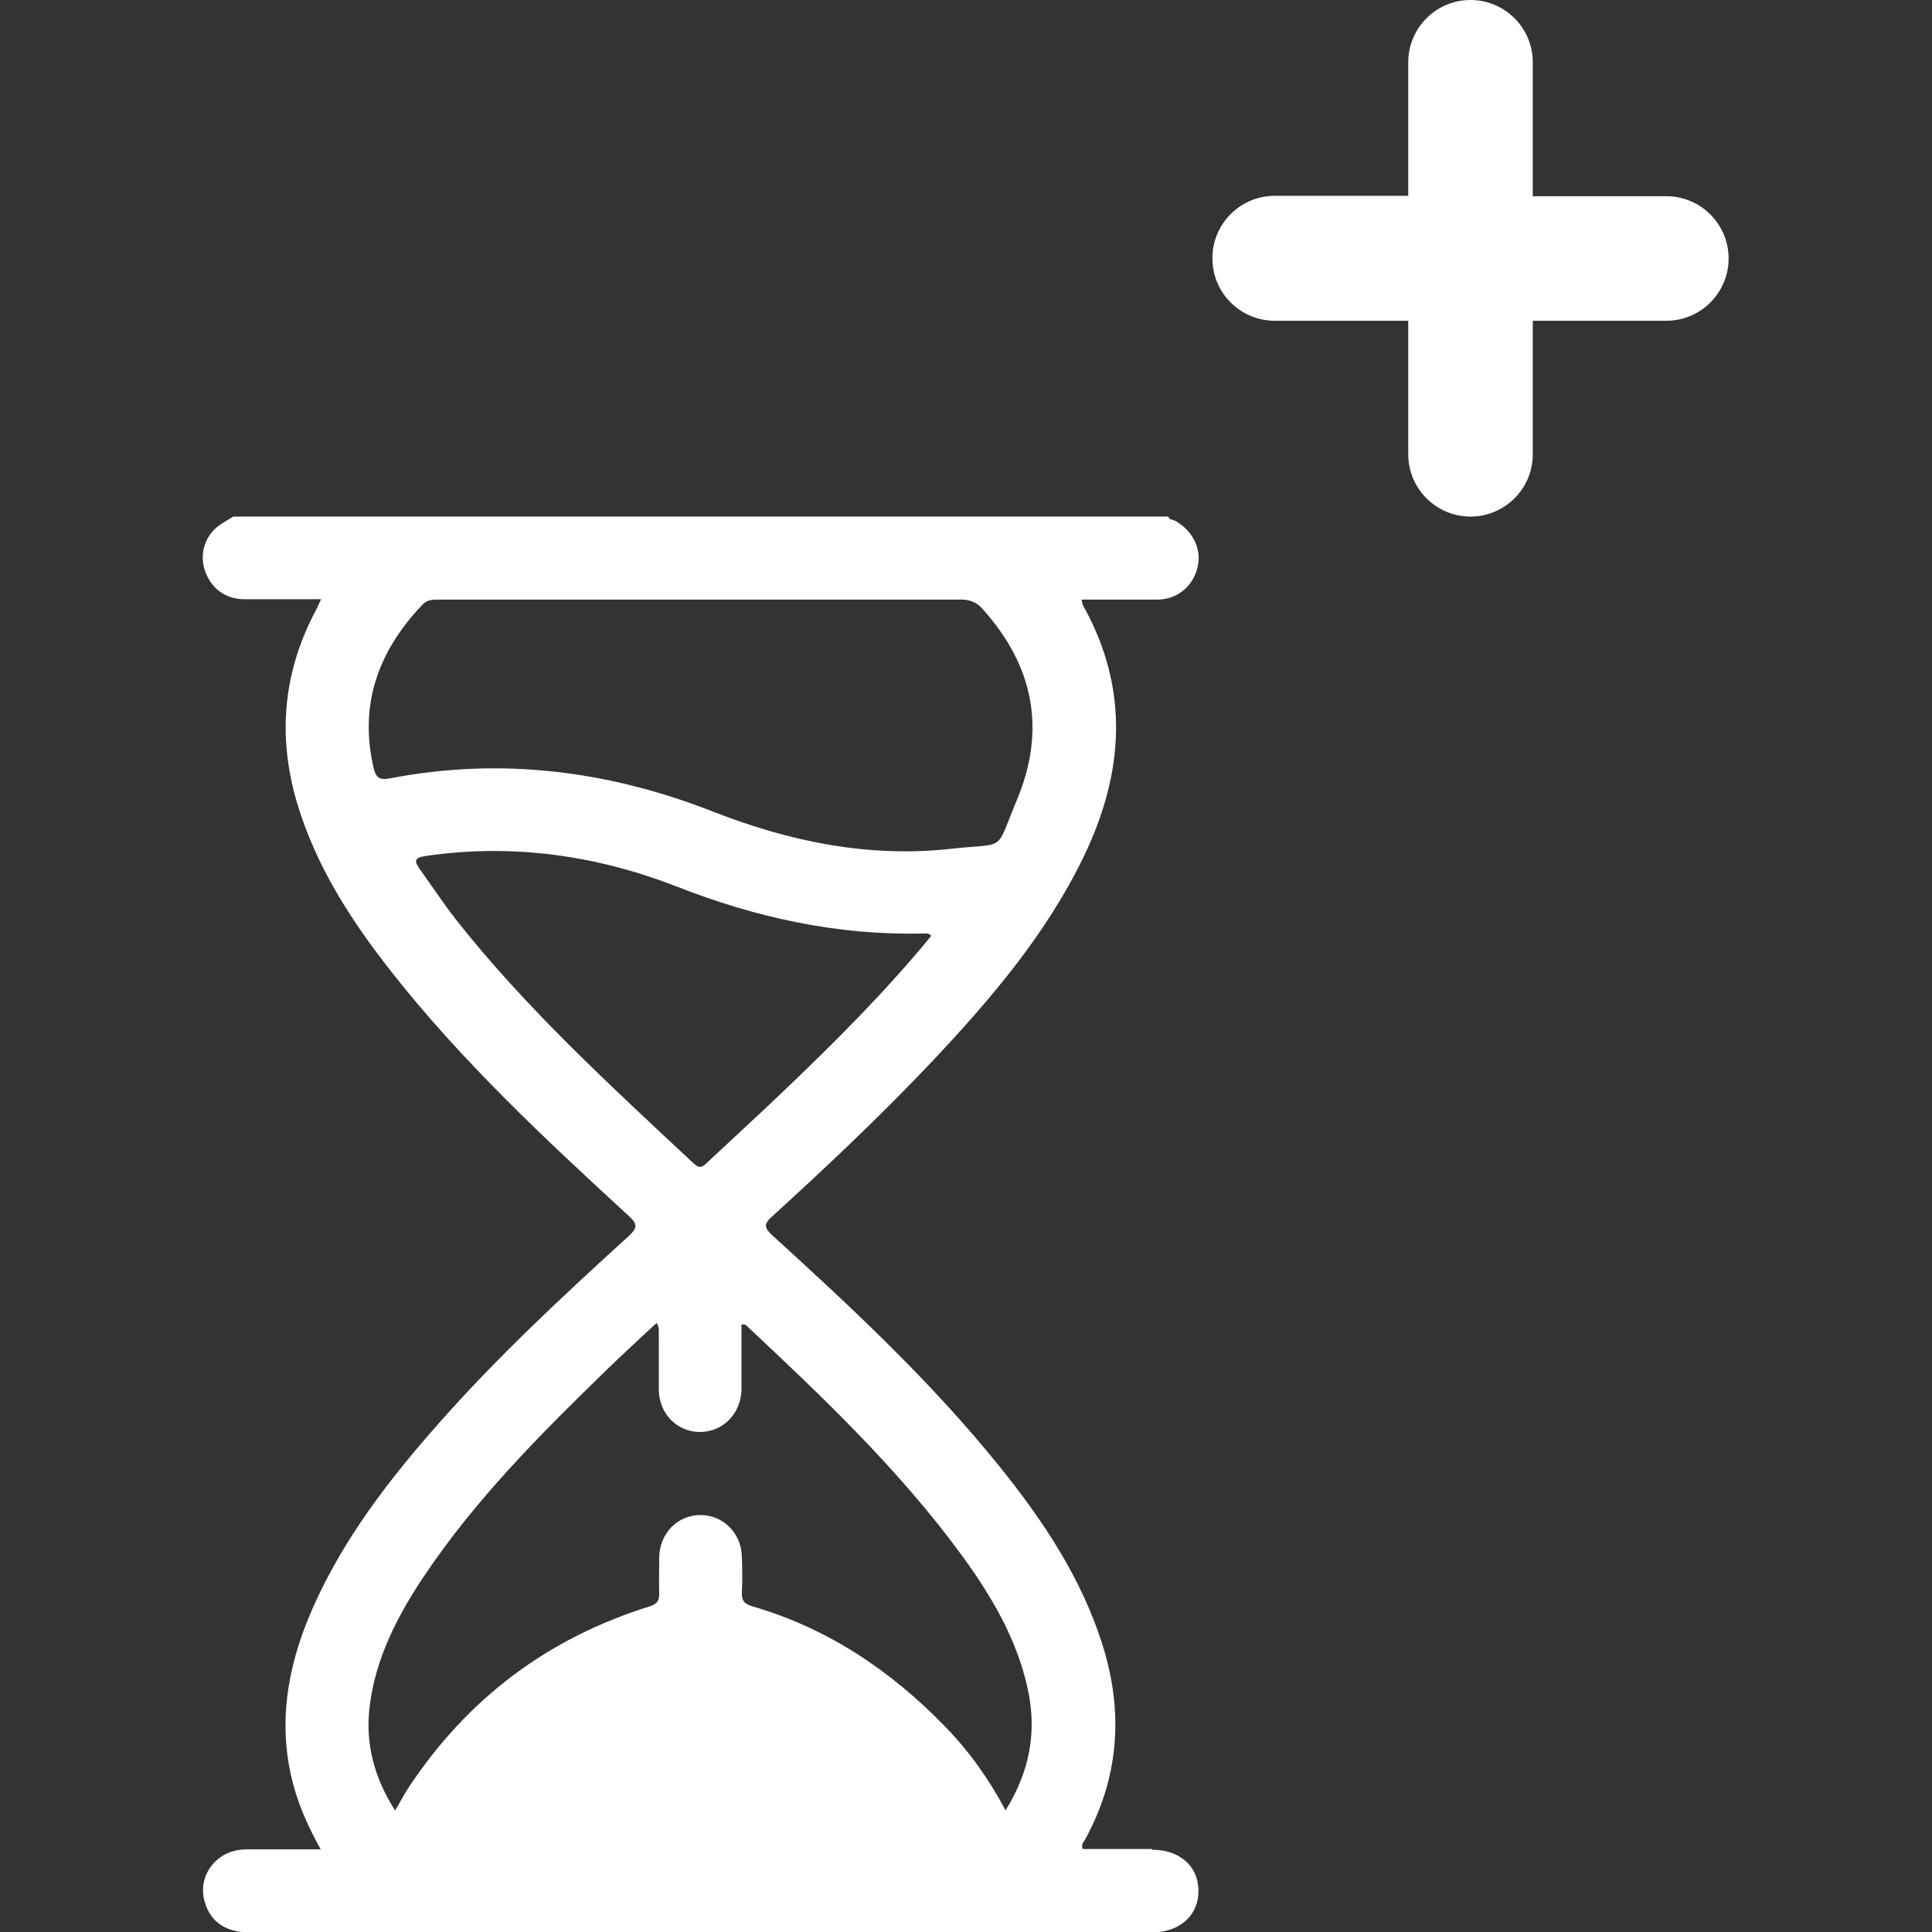 <?xml version="1.0" encoding="UTF-8"?>
<svg id="Capa_1" data-name="Capa 1" xmlns="http://www.w3.org/2000/svg" version="1.1" viewBox="0 0 512 512">
  <rect x="0" y="0" width="512" height="512" fill="#333333" stroke="none"/>
  <defs>
    <style>
      .cls-1 {
        fill: #fff;
        stroke-width: 0px;
      }
    </style>
  </defs>
  <path class="cls-1" d="M305.3,490c-6.2,0-12.4,0-18.4,0-.4-1.2.2-1.8.6-2.4,9-16.4,10.3-33.5,4.8-51.3-5.6-18-15.9-33.4-27.6-47.9-18-22.3-38.9-41.8-60-61-2.2-2-2.4-3,0-5.1,14.6-13.3,29-26.9,42.6-41.3,15.4-16.4,30-33.5,39.9-54,10.7-22.2,12.2-44.4-.2-66.6-.2-.4-.2-.9-.4-1.5,6.8,0,13.4,0,20,0,5.4,0,9.6-3.5,10.8-8.7,1.1-4.7-1.3-9.6-6-12.2-.6-.3-1.5-.2-1.8-1.1H61.8c-1.4.9-2.9,1.7-4.2,2.7-3.5,2.9-4.7,7.4-3.3,11.6,1.6,4.7,5.4,7.6,10.5,7.6,6.6,0,13.3,0,20.3,0-.5,1.1-.8,1.6-1,2.2-9,16.5-10.7,33.7-5.4,51.7,5,16.8,14.3,31.2,25,44.8,18.7,23.8,40.8,44.4,63,64.8,2.3,2.1,2.2,3.1,0,5.2-17.5,15.9-34.9,32.1-50.6,49.9-12.9,14.6-24.7,29.9-32.8,47.8-6.5,14.4-9.7,29.4-6.2,45.2,1.5,6.8,4.2,13.1,7.9,19.7-6.9,0-13.1,0-19.4,0-2.7,0-5.1.6-7.2,2.1-3.9,2.8-5.5,7.5-4.1,12,1.6,5.2,5.6,7.9,11.8,7.9,79.7,0,159.4,0,239.2,0,7.4,0,12.4-4.6,12.3-11.1,0-6.4-5-10.8-12.2-10.8ZM103.2,206.3c-2.7.5-3.6-.3-4.2-2.8-3.9-16.9,1.3-31,12.9-43.2,1.4-1.5,3-1.4,4.7-1.4,23.1,0,46.1,0,69.2,0s45.9,0,68.9,0c2.4,0,4.1.7,5.7,2.5,13.6,15.1,16.9,32.1,9,50.8-5.8,13.9-2.5,11.1-17,12.7-21.9,2.5-43-1.8-63.4-9.8-27.8-10.9-56.3-14.5-85.8-8.8ZM120.7,243.5c-3.2-4.1-6.1-8.5-9.2-12.8-1.6-2.3-2.2-3.4,1.6-3.9,22.9-3.3,45.1-.1,66.4,8.2,20.9,8.2,42.4,12.9,65,12.4.7,0,1.5-.3,2.3.6-12.2,14.9-25.7,28.3-39.5,41.5-6.5,6.2-13.2,12.3-19.8,18.5-1.1,1.1-1.9,1.9-3.6.4-22.1-20.7-44.5-41.1-63.3-65ZM266.5,479.8c-4.4-8.3-9.6-15.6-15.9-22.1-14.4-14.9-31.2-26.2-51.2-32-2.1-.6-2.9-1.5-2.8-3.8.2-3.2.1-6.3,0-9.5-.2-6.2-5-10.9-11-10.9-6,0-10.7,4.8-10.9,11,0,3.3-.1,6.6,0,9.9,0,2-.7,2.7-2.5,3.3-27,8.4-48.3,24.4-63.9,48-1.2,1.8-2.2,3.8-3.6,6.1-5.6-8.8-8-17.9-6.7-27.9,1.6-12.5,7.2-23.4,14.1-33.8,13.8-20.7,31.2-38.1,48.9-55.3,4.2-4.1,8.5-8,13-12.2.9,1.3.5,2.6.6,3.9,0,4.6,0,9.3,0,13.9.1,6.3,4.8,11,10.8,11.1,6.1,0,10.9-4.7,11.1-11.2,0-2.9,0-5.9,0-8.8,0-2.8,0-5.6,0-8.5.5,0,.9,0,1.1.1,20.4,19.1,40.7,38.4,57.3,61.1,7.8,10.7,14.5,22,17.4,35.1,2.6,11.6.6,22.2-5.9,32.6Z"/>
  <path class="cls-1" d="M321.3,68.5c0,9.1,7.4,16.5,16.5,16.5h35.4v35.4c0,9.1,7.4,16.5,16.5,16.5s16.5-7.4,16.5-16.5v-35.4h35.4c9.1,0,16.5-7.4,16.5-16.5s-7.4-16.5-16.5-16.5h-35.4V16.5c0-9.1-7.4-16.5-16.5-16.5s-16.5,7.4-16.5,16.5v35.4h-35.4c-9.1,0-16.5,7.4-16.5,16.5Z"/>
</svg>